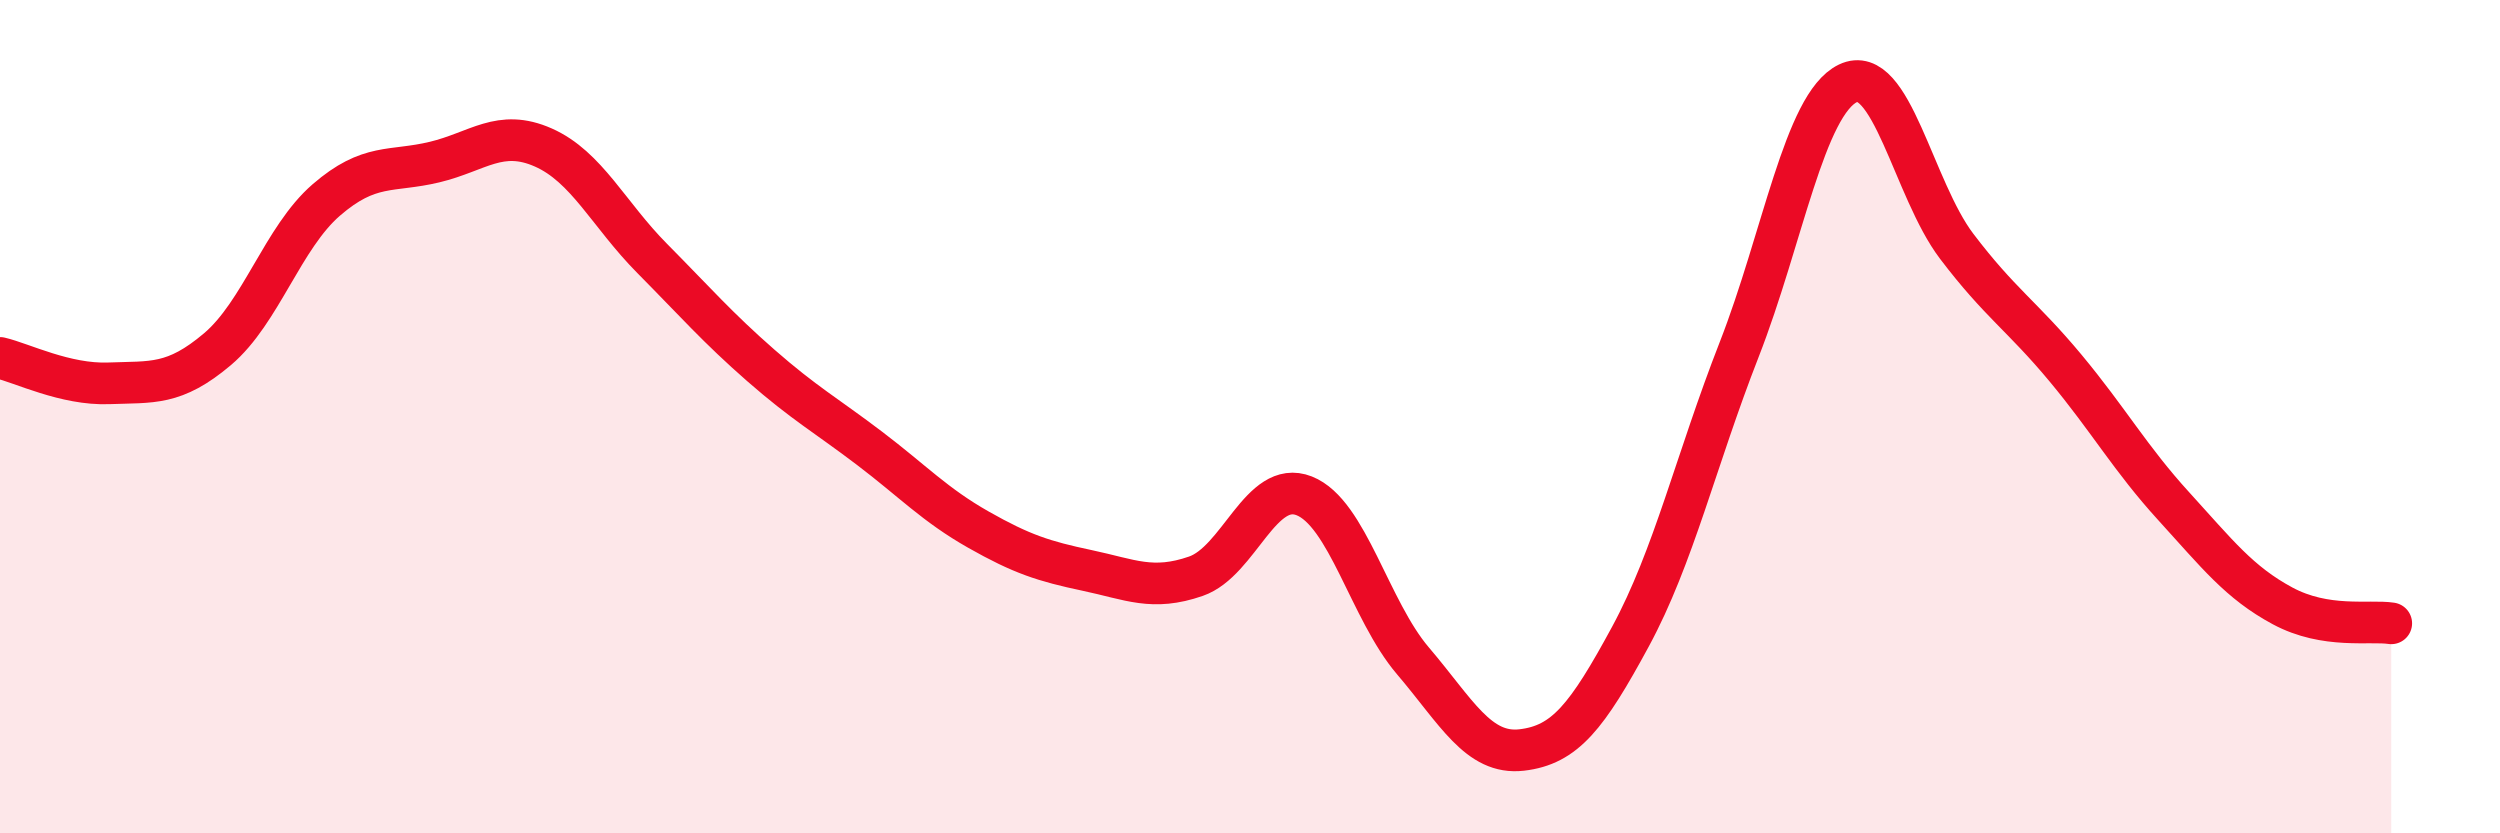 
    <svg width="60" height="20" viewBox="0 0 60 20" xmlns="http://www.w3.org/2000/svg">
      <path
        d="M 0,8.59 C 0.52,8.71 1.57,9.24 2.61,9.2 C 3.65,9.16 4.18,9.26 5.22,8.38 C 6.26,7.5 6.79,5.7 7.83,4.8 C 8.87,3.9 9.39,4.14 10.43,3.89 C 11.47,3.64 12,3.08 13.04,3.54 C 14.08,4 14.61,5.15 15.65,6.2 C 16.69,7.25 17.22,7.86 18.26,8.77 C 19.3,9.68 19.83,9.97 20.87,10.76 C 21.91,11.55 22.44,12.12 23.48,12.71 C 24.52,13.3 25.05,13.47 26.09,13.69 C 27.13,13.91 27.66,14.19 28.7,13.83 C 29.74,13.47 30.26,11.49 31.3,11.9 C 32.34,12.31 32.87,14.64 33.91,15.86 C 34.95,17.08 35.48,18.12 36.52,18 C 37.56,17.88 38.09,17.2 39.13,15.28 C 40.17,13.36 40.7,11.05 41.74,8.39 C 42.78,5.73 43.31,2.5 44.35,2 C 45.39,1.5 45.92,4.54 46.96,5.91 C 48,7.28 48.53,7.58 49.57,8.83 C 50.61,10.08 51.13,11.01 52.17,12.15 C 53.21,13.29 53.74,13.98 54.78,14.54 C 55.82,15.1 56.87,14.88 57.39,14.96L57.39 20L0 20Z"
        fill="#EB0A25"
        opacity="0.1"
        stroke-linecap="round"
        stroke-linejoin="round"
      />
      <path
        d="M 0,8.59 C 0.52,8.71 1.57,9.24 2.61,9.2 C 3.65,9.16 4.18,9.26 5.22,8.38 C 6.26,7.5 6.79,5.7 7.83,4.8 C 8.87,3.9 9.39,4.14 10.43,3.89 C 11.47,3.64 12,3.08 13.04,3.54 C 14.08,4 14.61,5.15 15.65,6.2 C 16.69,7.25 17.22,7.86 18.26,8.77 C 19.3,9.68 19.83,9.97 20.87,10.76 C 21.91,11.55 22.44,12.12 23.48,12.71 C 24.52,13.3 25.05,13.47 26.09,13.69 C 27.13,13.91 27.66,14.19 28.7,13.83 C 29.74,13.47 30.26,11.49 31.3,11.9 C 32.34,12.31 32.87,14.64 33.91,15.86 C 34.95,17.08 35.48,18.12 36.52,18 C 37.56,17.88 38.09,17.2 39.13,15.28 C 40.17,13.36 40.7,11.05 41.74,8.39 C 42.78,5.73 43.31,2.5 44.35,2 C 45.39,1.5 45.92,4.54 46.96,5.91 C 48,7.28 48.53,7.58 49.57,8.83 C 50.61,10.08 51.13,11.01 52.17,12.15 C 53.21,13.29 53.74,13.98 54.78,14.54 C 55.82,15.1 56.87,14.88 57.39,14.96"
        stroke="#EB0A25"
        stroke-width="1"
        fill="none"
        stroke-linecap="round"
        stroke-linejoin="round"
      />
    </svg>
  